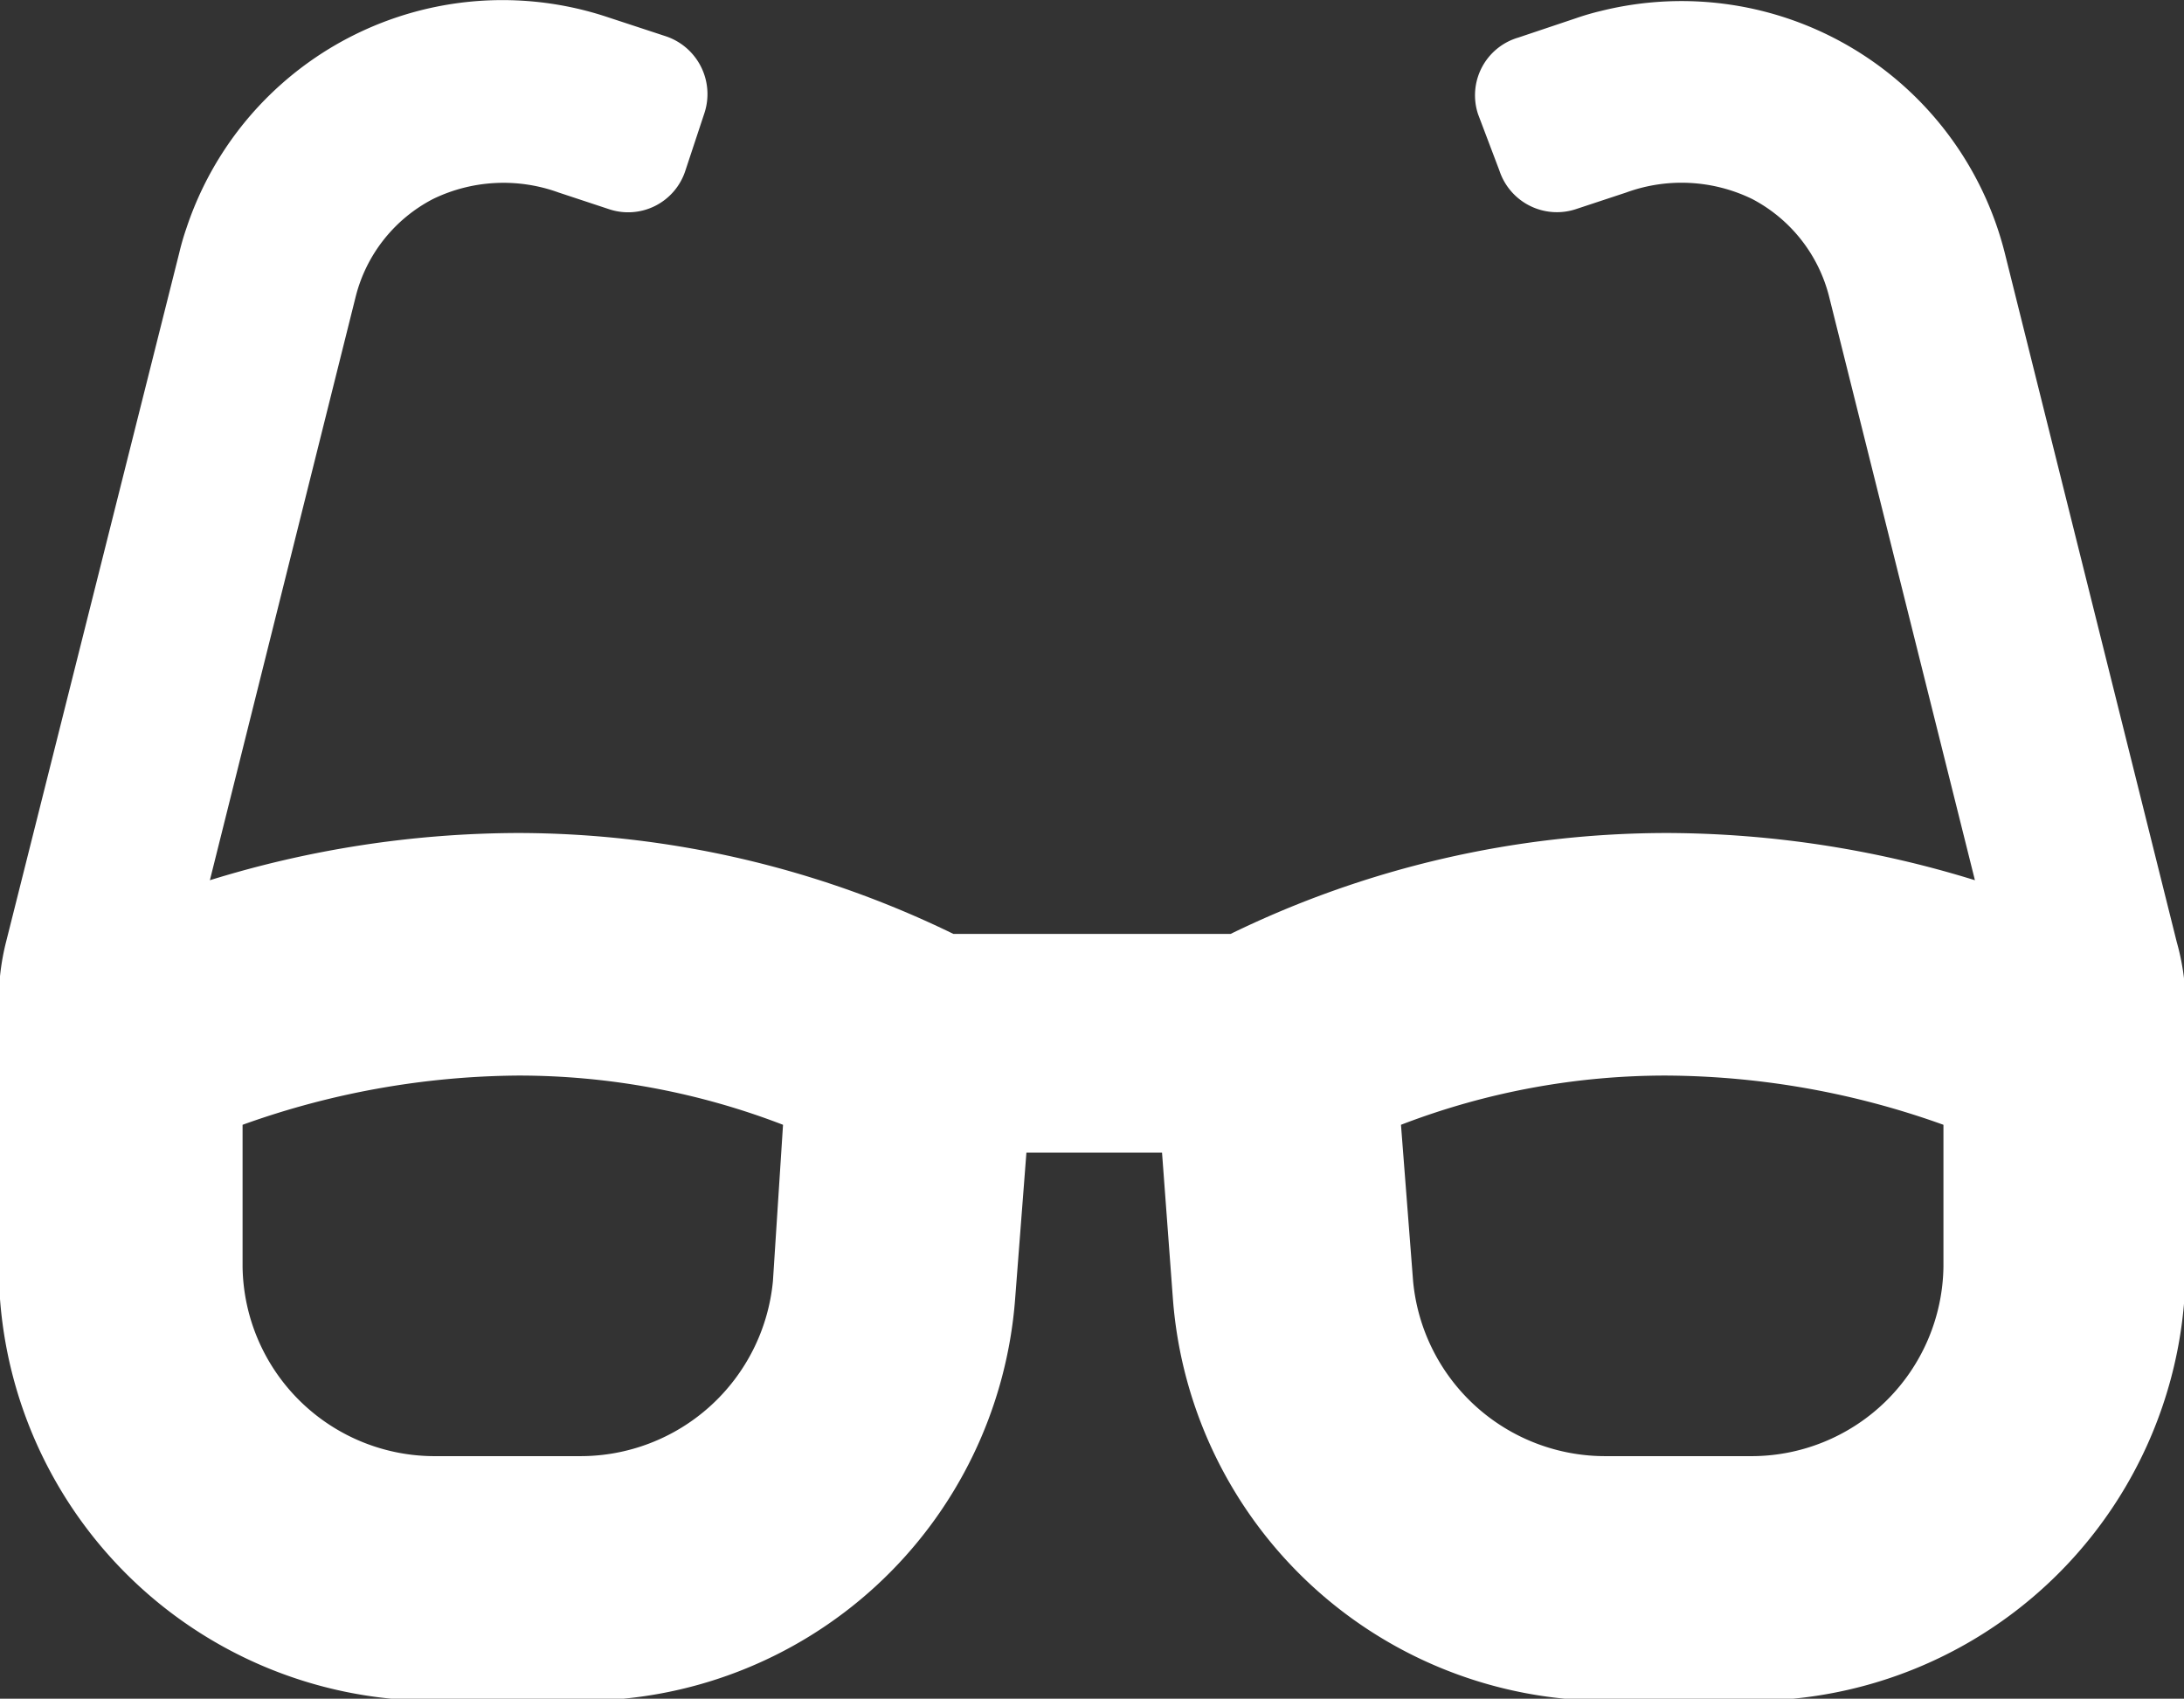 <svg id="Calque_1" data-name="Calque 1" xmlns="http://www.w3.org/2000/svg" viewBox="0 0 54.11 42.09"><rect x="0" y="0" width="54.11" height="42.09" fill="#333333" stroke="none"/><defs><style>.cls-1{fill:#fff;}</style></defs><title>glasses-white</title><path id="icon-black" class="cls-1" d="M56.78,32.2,52.52,15.13a8.26,8.26,0,0,0-10-6,6.32,6.32,0,0,0-.62.18l-1.43.48a1.49,1.49,0,0,0-1,1.9h0L40,13.09a1.5,1.5,0,0,0,1.9.95l1.24-.41a4,4,0,0,1,3.12.16,3.77,3.77,0,0,1,1.91,2.43l3.61,14.45a26,26,0,0,0-7.63-1.17A24.7,24.7,0,0,0,33.34,32H26.47A24.67,24.67,0,0,0,15.68,29.5a26,26,0,0,0-7.63,1.17l3.61-14.45a3.76,3.76,0,0,1,1.92-2.43,4,4,0,0,1,3.11-.16l1.24.41a1.49,1.49,0,0,0,1.9-.95l.47-1.42a1.51,1.51,0,0,0-.95-1.91h0l-1.43-.47A8.25,8.25,0,0,0,7.47,14.51a6.32,6.32,0,0,0-.18.62L3,32.2a5.88,5.88,0,0,0-.18,1.45v6.6A10.76,10.76,0,0,0,13.67,51h3.49A10.77,10.77,0,0,0,28,41.05l.28-3.63h3.36l.27,3.63A10.77,10.77,0,0,0,42.65,51h3.49A10.76,10.76,0,0,0,57,40.25v-6.6A5.88,5.88,0,0,0,56.78,32.2ZM22,40.6a4.79,4.79,0,0,1-4.8,4.34H13.67a4.76,4.76,0,0,1-4.81-4.69V36.73a20.59,20.59,0,0,1,6.82-1.22,18.22,18.22,0,0,1,6.57,1.22Zm29-.35a4.76,4.76,0,0,1-4.81,4.69H42.65a4.78,4.78,0,0,1-4.79-4.34l-.3-3.87a18.26,18.26,0,0,1,6.57-1.22A20.59,20.59,0,0,1,51,36.73Z" transform="translate(-2.85 -8.86)"/></svg>
